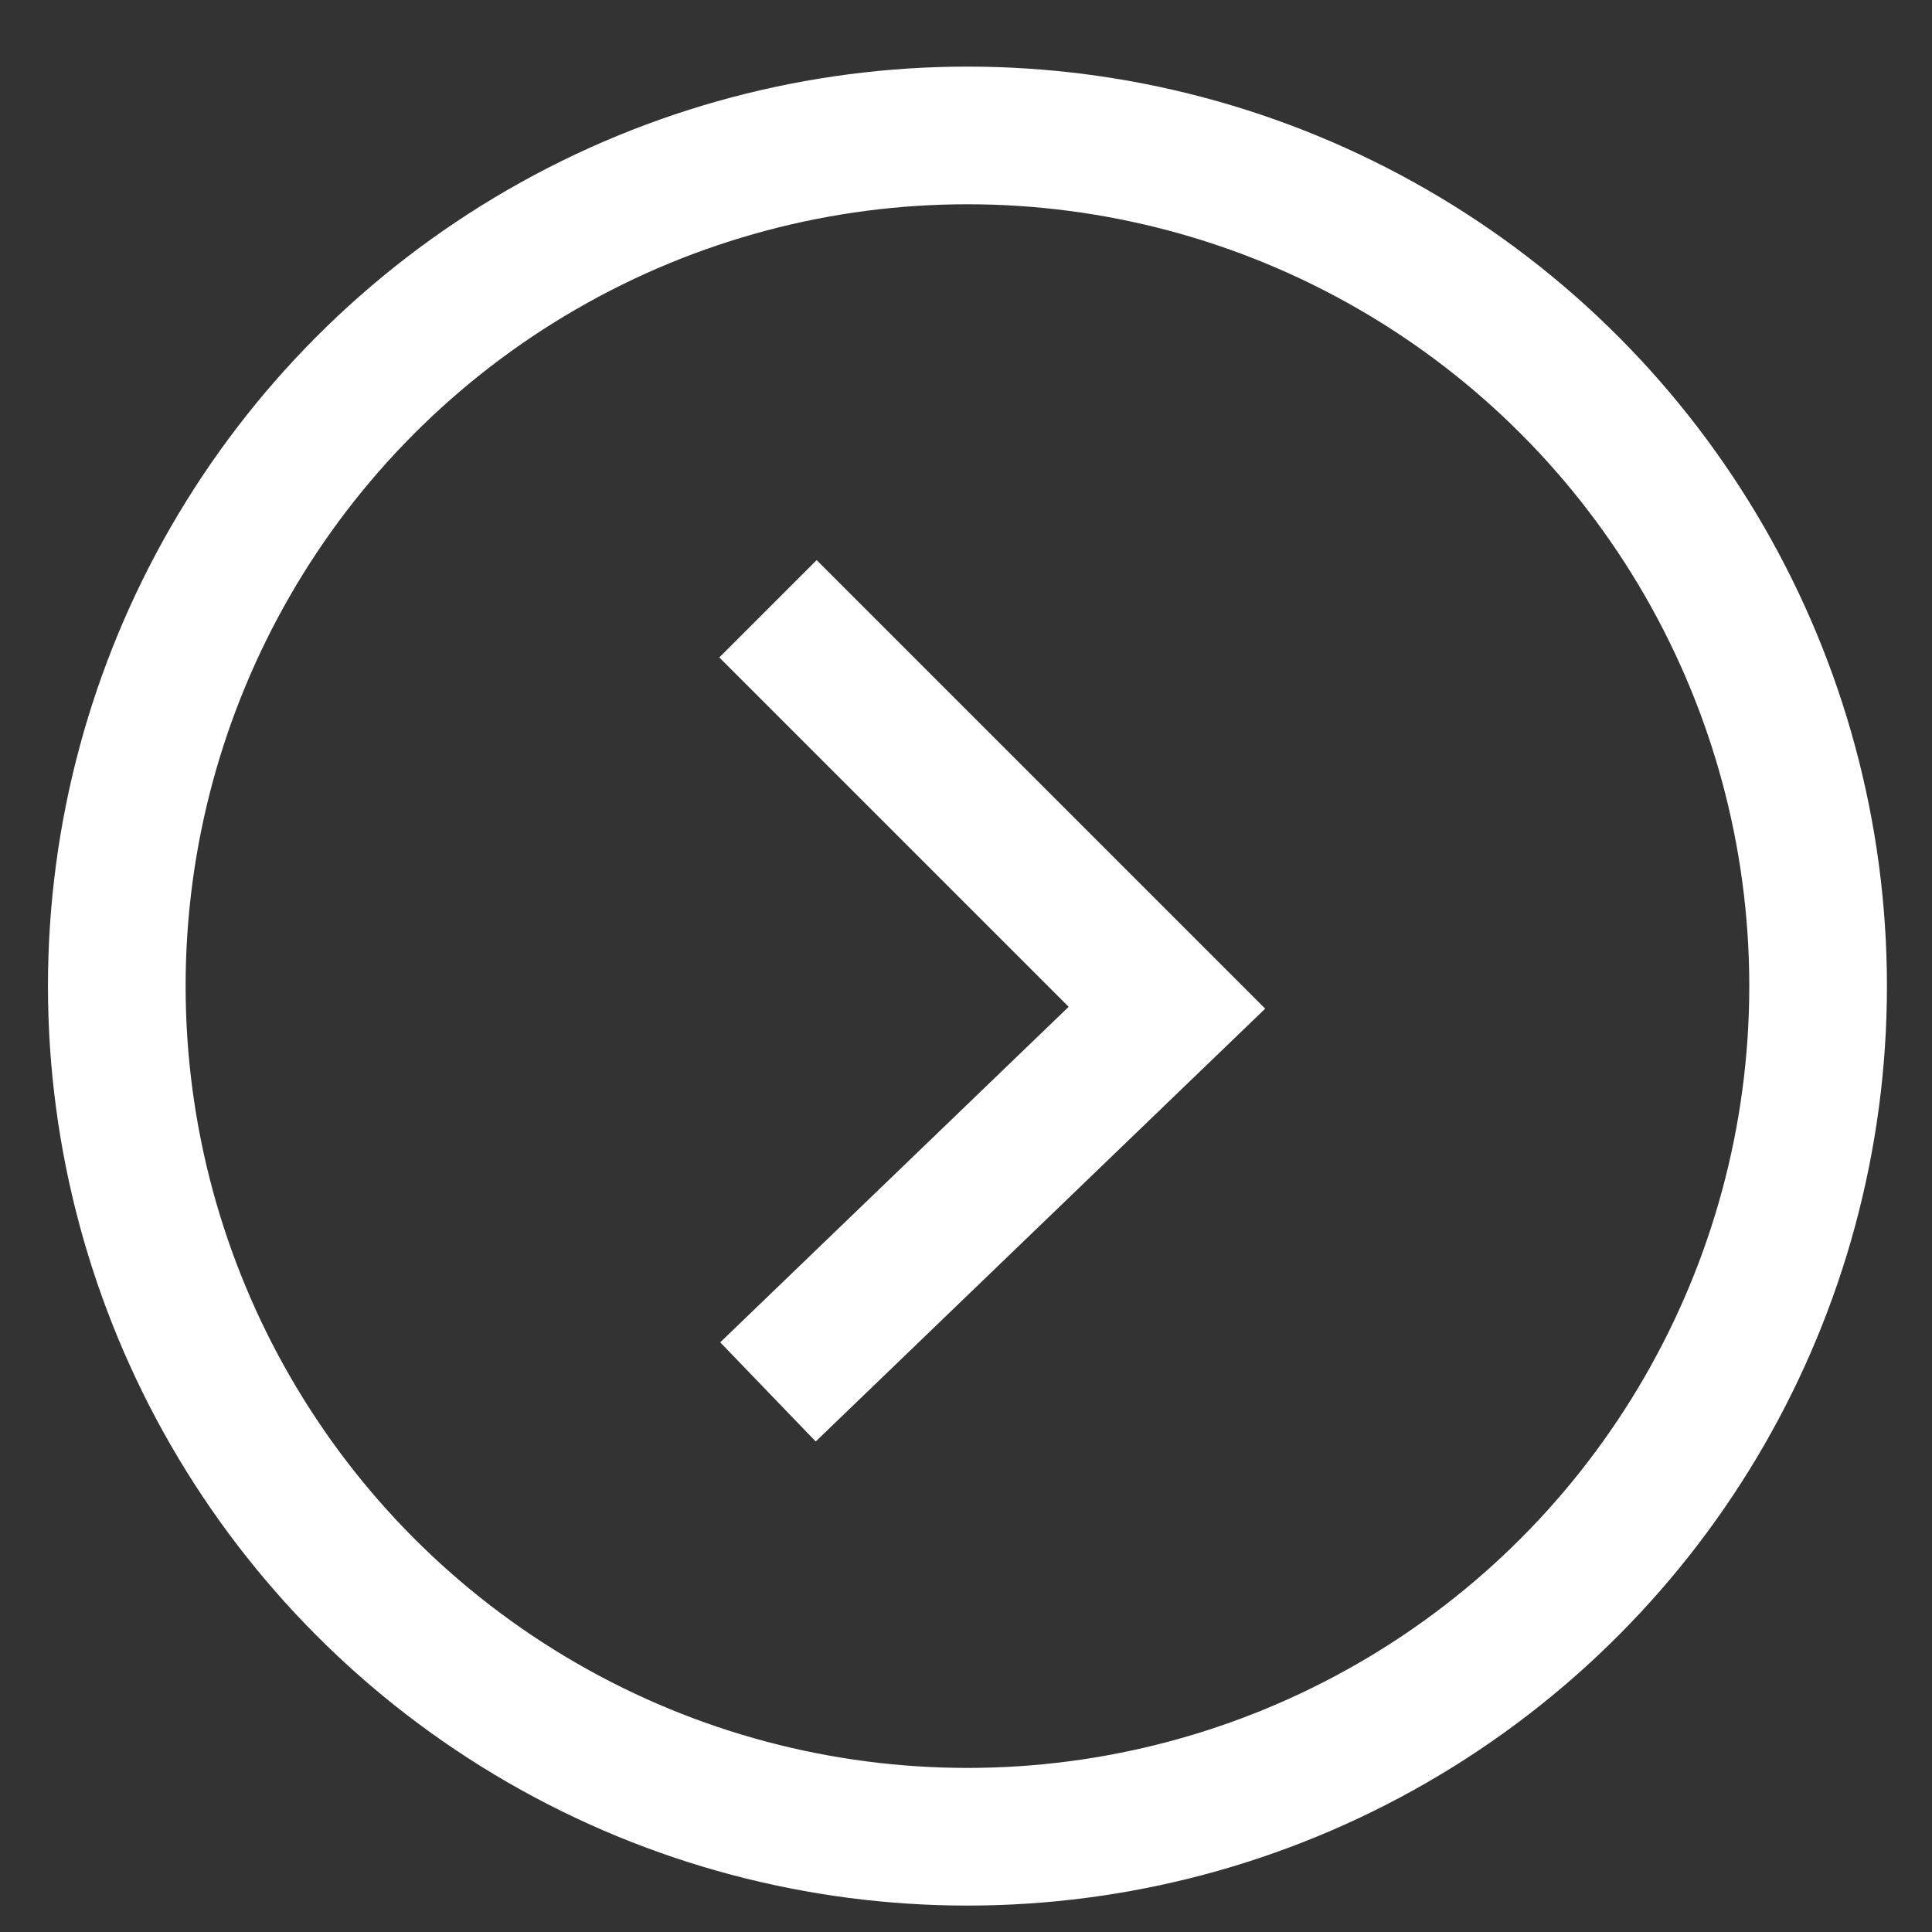 <?xml version="1.0" encoding="UTF-8"?>
<svg width="15px" height="15px" viewBox="0 0 20 20" version="1.1" xmlns="http://www.w3.org/2000/svg" xmlns:xlink="http://www.w3.org/1999/xlink">
    <rect x="0" y="0" width="20" height="20" fill="#333333" stroke="none"/>
    <!-- Generator: Sketch 44.1 (41455) - http://www.bohemiancoding.com/sketch -->
    <title>Group 8</title>
    <desc>Created with Sketch.</desc>
    <defs></defs>
    <g id="Page-1" stroke="none" stroke-width="1" fill="none" fill-rule="evenodd">
        <g id="01---Homepage" transform="translate(-608, -1031)" stroke-width="1.425" stroke="#FFFFFF">
            <g id="Group-18-Copy" transform="translate(365, 1016.686)">
                <g id="Group-17">
                    <g id="Group-8" transform="translate(244, 15)">
                        <circle id="Oval" cx="9.015" cy="9.522" r="8.806"></circle>
                        <polyline id="Path-2" points="6.95 5.616 11.08 9.746 6.95 13.723"></polyline>
                    </g>
                </g>
            </g>
        </g>
    </g>
</svg>
